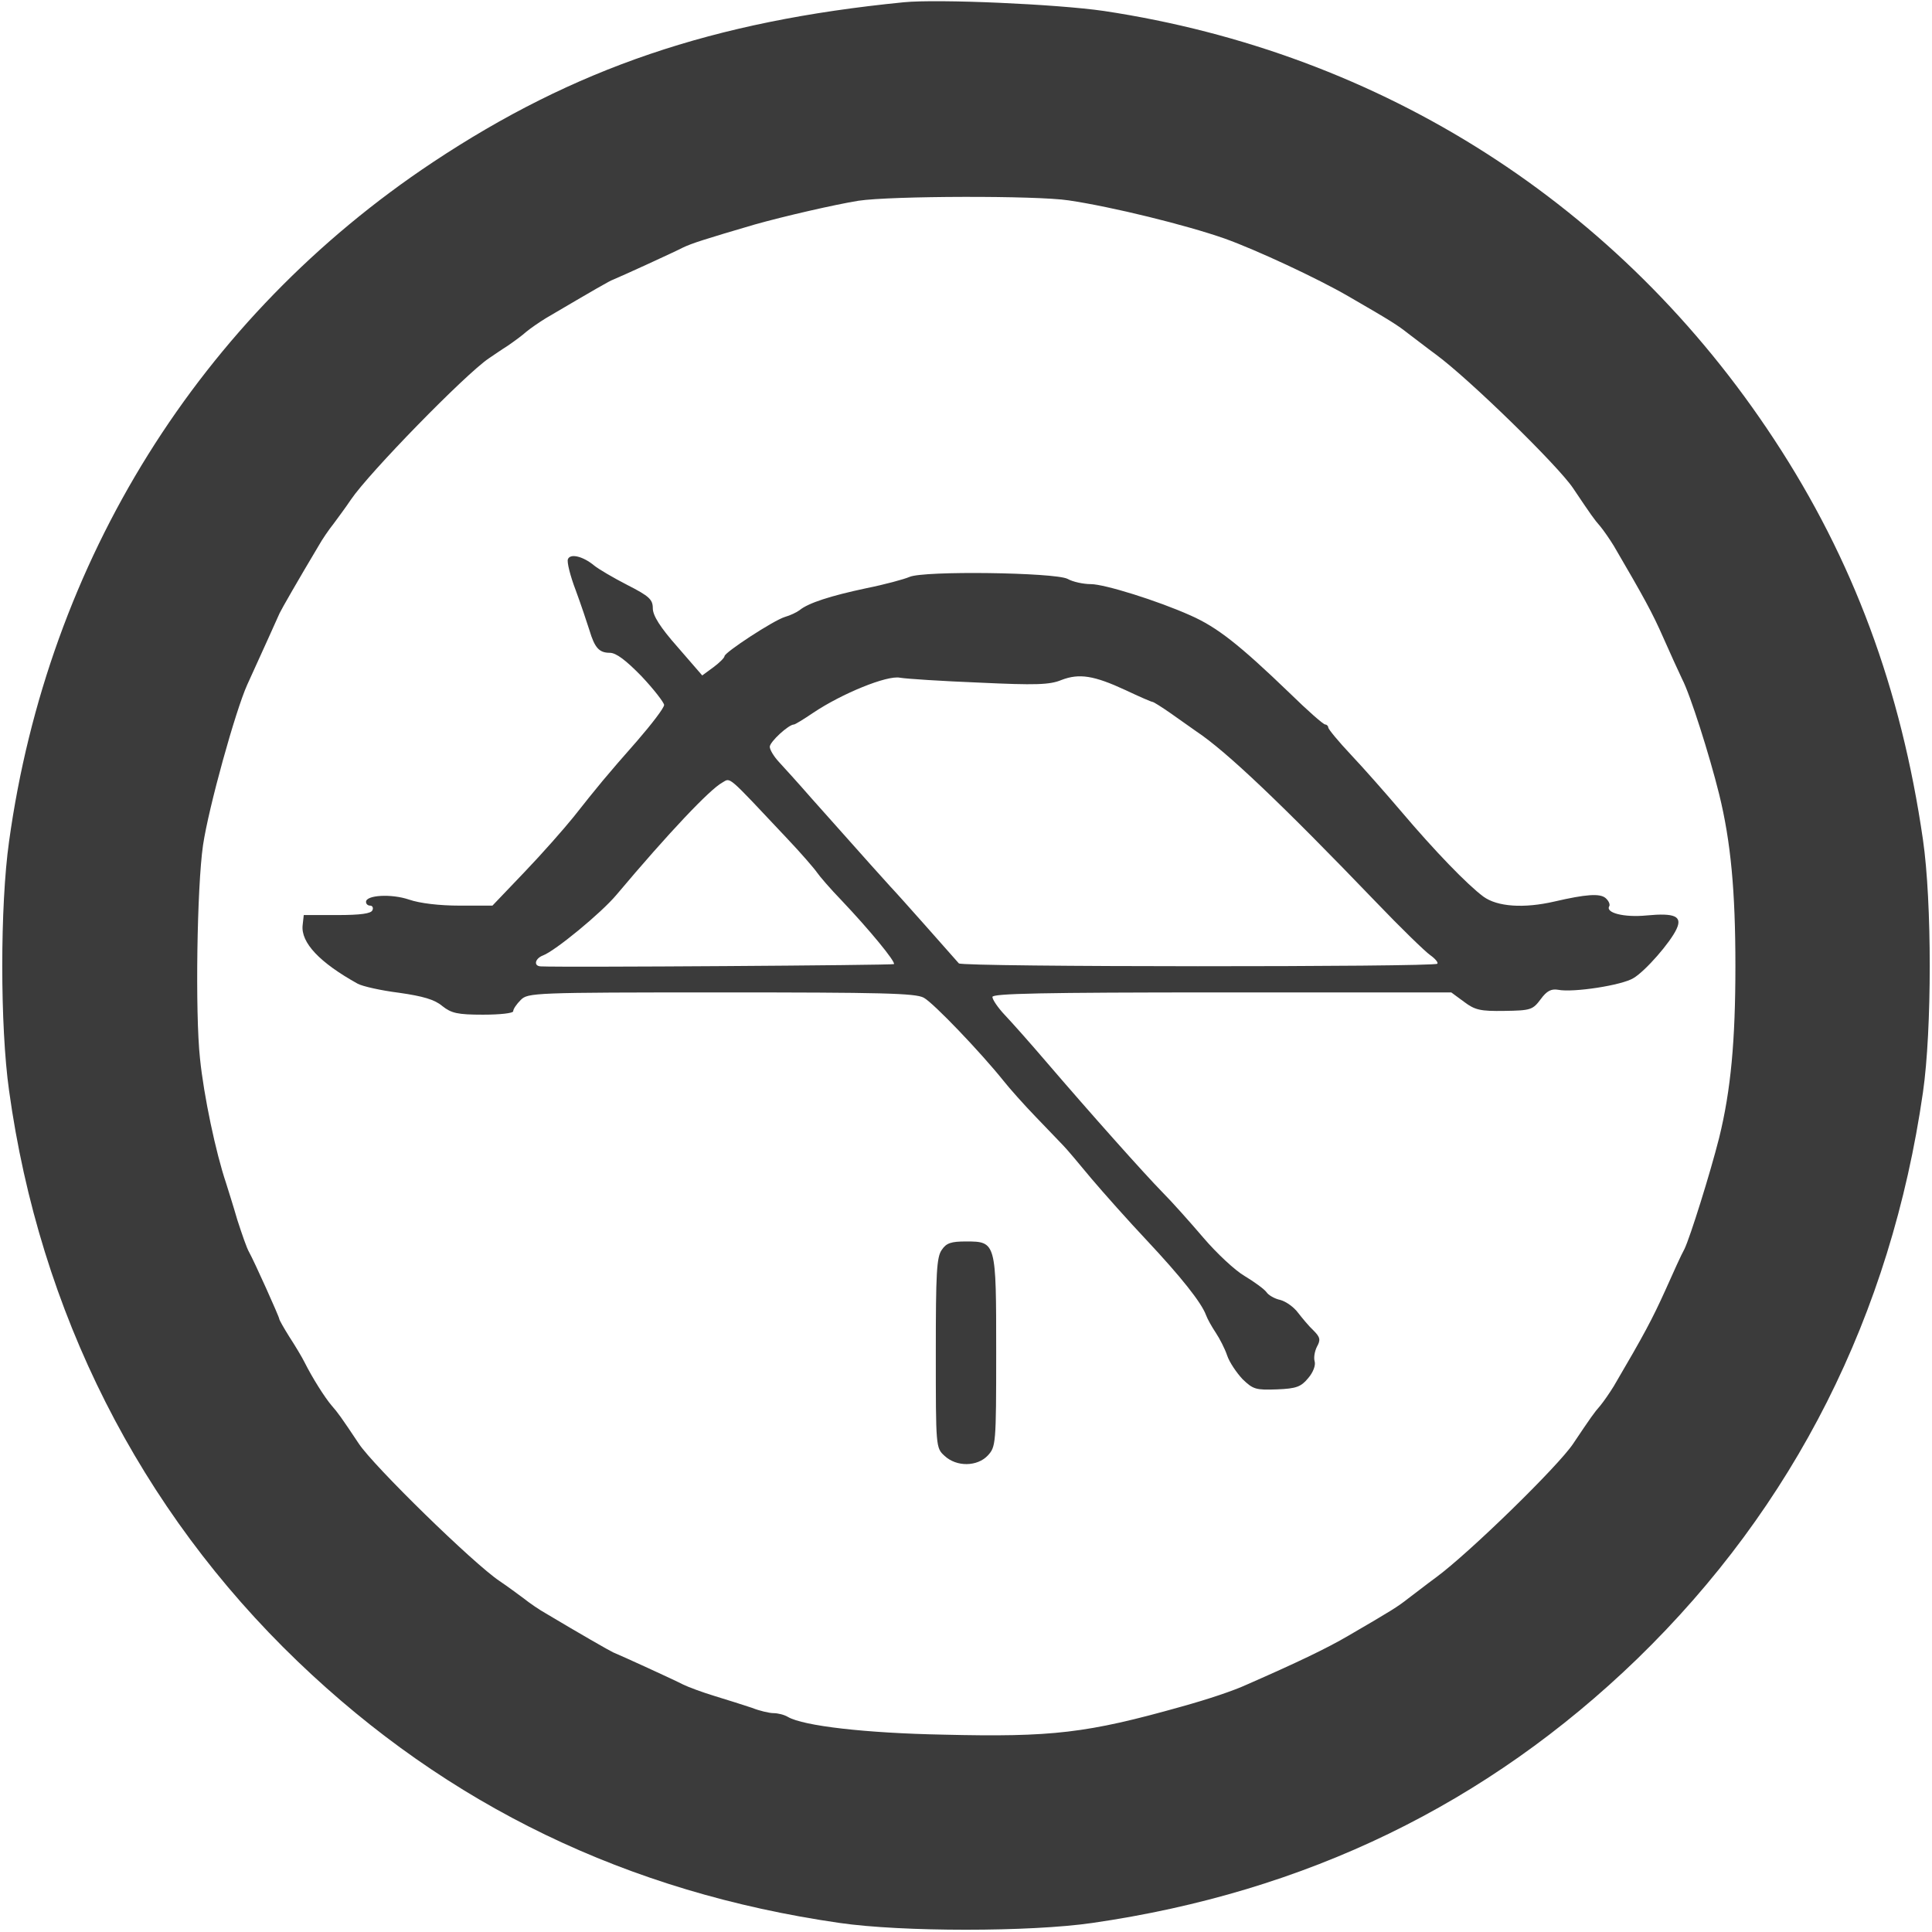 <?xml version="1.0" standalone="no"?>
<!DOCTYPE svg PUBLIC "-//W3C//DTD SVG 20010904//EN"
 "http://www.w3.org/TR/2001/REC-SVG-20010904/DTD/svg10.dtd">
<svg version="1.0" xmlns="http://www.w3.org/2000/svg"
 width="512pt" height="512pt" viewBox="0 0 512 512"
 preserveAspectRatio="xMidYMid meet">
<g transform="translate(0,512) scale(0.1,-0.1)"
fill="#3b3b3b" stroke="none">
<path d="M2395 5114 c-506 -50 -873 -175 -1248 -424 -617 -410 -1020 -1055
-1123 -1800 -24 -170 -24 -490 0 -660 81 -587 346 -1111 765 -1513 398 -382
874 -612 1436 -693 165 -24 505 -24 670 0 567 82 1046 315 1444 700 416 404
672 911 757 1501 24 166 24 505 0 670 -58 400 -185 742 -394 1060 -408 622
-1039 1025 -1777 1136 -124 18 -439 32 -530 23z m437 -525 c115 -17 310 -65
413 -101 84 -30 247 -106 328 -153 116 -67 131 -77 159 -99 15 -11 48 -37 74
-56 87 -64 323 -294 363 -354 47 -70 56 -83 72 -101 9 -11 25 -34 36 -52 80
-137 102 -177 131 -243 18 -41 41 -91 50 -110 21 -40 72 -200 98 -305 31 -126
43 -257 43 -455 0 -198 -12 -329 -43 -455 -24 -95 -77 -264 -92 -295 -8 -14
-30 -63 -51 -110 -34 -75 -55 -115 -136 -253 -11 -18 -27 -41 -36 -52 -16 -18
-25 -31 -72 -101 -40 -60 -276 -290 -363 -354 -26 -19 -59 -45 -74 -56 -28
-22 -42 -31 -159 -99 -58 -34 -138 -72 -268 -129 -37 -17 -103 -39 -175 -59
-249 -70 -341 -81 -630 -74 -206 4 -371 23 -412 47 -10 6 -27 10 -38 10 -11 0
-37 6 -57 14 -21 7 -65 21 -98 31 -33 10 -71 24 -85 31 -23 12 -163 76 -185
85 -9 4 -91 51 -178 103 -18 10 -44 28 -59 40 -15 11 -43 32 -64 46 -69 46
-334 305 -373 364 -46 69 -56 83 -72 101 -18 21 -51 73 -72 115 -7 14 -25 44
-40 67 -15 24 -27 45 -27 48 0 5 -66 152 -80 177 -6 10 -19 48 -31 85 -11 38
-25 82 -30 98 -27 80 -59 231 -69 330 -13 120 -8 455 8 565 15 101 86 356 117
425 38 83 82 181 86 190 4 9 51 91 103 178 10 18 28 44 40 59 11 15 32 43 46
64 48 71 303 332 365 374 12 8 35 24 51 34 16 11 38 27 49 37 11 9 34 25 52
36 131 77 169 99 178 102 22 9 162 73 185 85 23 11 57 22 190 61 78 22 213 53
275 63 86 13 472 14 557 1z"/>
<path d="M1505 3638 c-3 -7 6 -44 21 -83 14 -38 30 -86 36 -105 14 -47 26 -60
54 -60 17 0 43 -20 84 -62 33 -35 59 -69 60 -76 0 -8 -33 -51 -72 -96 -82 -93
-104 -120 -168 -201 -25 -31 -83 -97 -130 -146 l-85 -89 -87 0 c-53 0 -105 6
-134 16 -47 16 -114 12 -114 -6 0 -6 5 -10 11 -10 6 0 9 -6 6 -12 -3 -9 -31
-13 -93 -13 l-89 0 -3 -27 c-5 -46 45 -99 146 -155 13 -7 62 -18 110 -24 63
-9 94 -18 114 -35 24 -19 40 -23 108 -23 46 0 80 4 80 9 0 6 9 19 20 30 19 19
33 20 530 20 425 0 516 -2 538 -14 26 -14 152 -146 212 -221 15 -19 54 -63 86
-96 33 -34 65 -68 72 -75 8 -8 41 -47 74 -87 33 -39 99 -113 147 -164 90 -96
145 -165 157 -198 4 -11 16 -32 26 -47 10 -15 24 -42 30 -60 6 -18 25 -46 41
-63 28 -27 35 -29 91 -27 52 2 64 7 83 30 13 15 20 34 17 44 -3 10 0 27 6 39
10 18 9 25 -9 43 -12 11 -30 33 -41 47 -11 15 -32 30 -47 34 -15 3 -32 13 -37
21 -6 8 -32 27 -57 42 -26 15 -75 61 -110 102 -35 41 -84 96 -109 121 -48 49
-189 207 -309 347 -41 48 -90 103 -108 122 -18 19 -33 41 -33 48 0 9 128 12
608 12 l608 0 34 -25 c29 -22 44 -25 107 -24 70 1 75 3 96 31 16 22 28 28 46
25 40 -8 170 12 200 31 32 19 98 95 114 130 16 34 -5 43 -79 36 -60 -6 -111 7
-99 25 2 5 -2 14 -10 21 -15 13 -53 10 -135 -9 -82 -19 -152 -14 -189 13 -43
32 -129 121 -218 226 -40 47 -99 114 -133 150 -33 35 -60 68 -60 72 0 4 -4 8
-8 8 -5 0 -47 37 -94 83 -135 130 -193 175 -263 206 -87 39 -228 83 -264 83
-20 0 -48 6 -62 14 -34 17 -382 22 -419 5 -14 -6 -65 -20 -115 -30 -94 -20
-153 -39 -176 -58 -8 -6 -25 -14 -39 -18 -30 -9 -160 -94 -160 -104 0 -4 -13
-17 -29 -29 l-30 -22 -65 75 c-47 53 -66 84 -66 103 0 23 -9 32 -68 62 -37 19
-76 42 -87 51 -30 25 -64 33 -70 17z m1090 -327 c149 -7 187 -6 218 7 47 18
86 12 170 -27 36 -17 68 -31 71 -31 3 0 25 -14 48 -30 24 -17 54 -38 68 -48
80 -53 228 -194 476 -452 66 -69 131 -132 144 -141 14 -10 22 -20 19 -23 -9
-9 -1261 -9 -1268 1 -15 17 -157 178 -181 203 -23 25 -46 51 -210 235 -34 39
-73 82 -86 96 -13 14 -24 32 -24 40 0 13 50 59 64 59 3 0 26 14 51 31 76 51
196 100 230 93 17 -3 111 -9 210 -13z m-511 -411 c39 -41 75 -83 81 -92 6 -9
35 -43 66 -75 73 -77 143 -162 138 -168 -4 -3 -874 -9 -936 -6 -20 1 -15 21 6
29 32 12 154 112 195 161 138 164 247 279 280 297 23 13 10 24 170 -146z"/>
<path d="M2496 1808 c-14 -19 -16 -62 -16 -273 0 -250 0 -252 23 -273 32 -30
87 -29 115 1 21 23 22 30 22 273 0 292 0 294 -80 294 -39 0 -52 -4 -64 -22z"/>
</g>
</svg>
